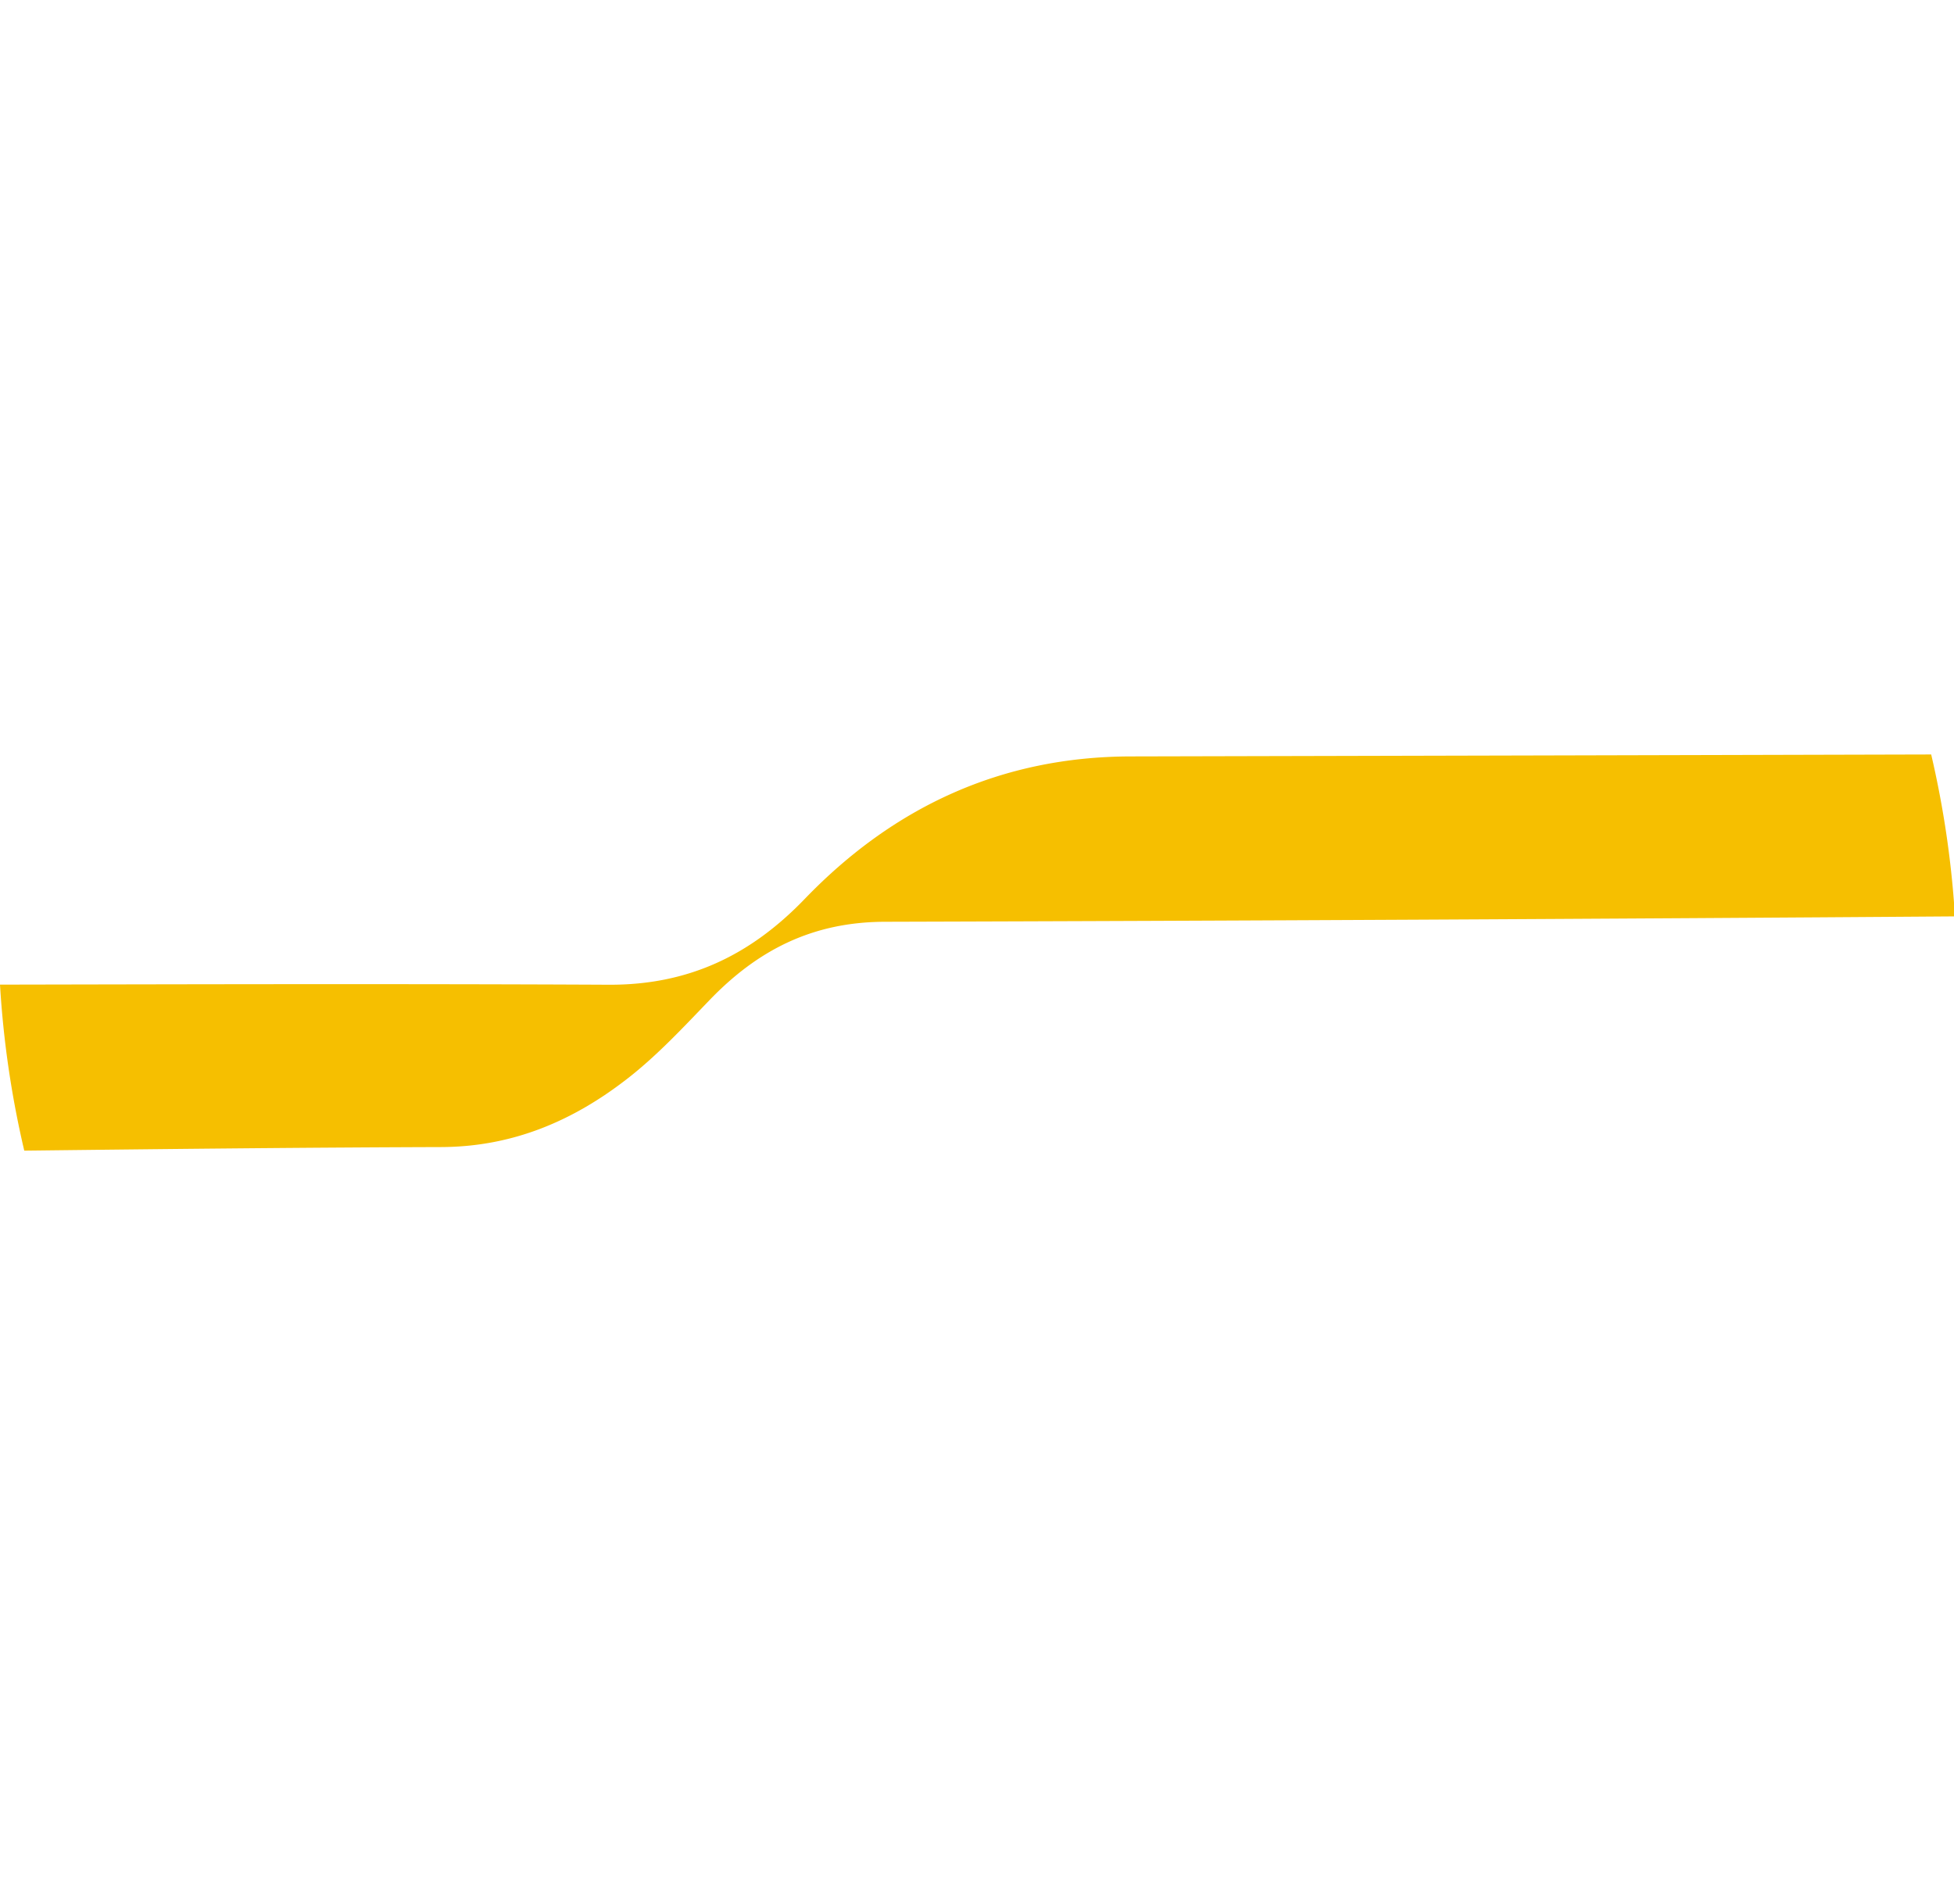 <svg xmlns="http://www.w3.org/2000/svg" width="856" height="834"><defs><clipPath id="a"><path data-name="Rectangle 146" transform="translate(-16975 -4269)" fill="#fff" d="M0 0h856v834H0z"/></clipPath></defs><g data-name="Mask Group 2" transform="translate(16975 4269)" clip-path="url(#a)"><g data-name="Group 3549"><g data-name="Group 3548"><path data-name="Path 3069" d="M-16781.703-3766.505c31.456-.1 58.024-11.592 81.861-30.218 12.919-10.091 24.26-22.312 35.685-34.174 21.05-21.857 44.978-34.207 76.758-34.3q234.413-.671 468.821-2.358a428.218 428.218 0 00-10.414-70.933q-175.37.459-350.736.856c-56.783.109-104.034 22.225-142.772 62.459-23.821 24.743-51.037 37.728-85.849 37.555-88.881-.436-177.766-.216-266.651-.044a429.1 429.1 0 0010.63 72.725c60.889-.705 121.778-1.376 182.667-1.568z" fill="#f6bf00"/></g></g></g></svg>